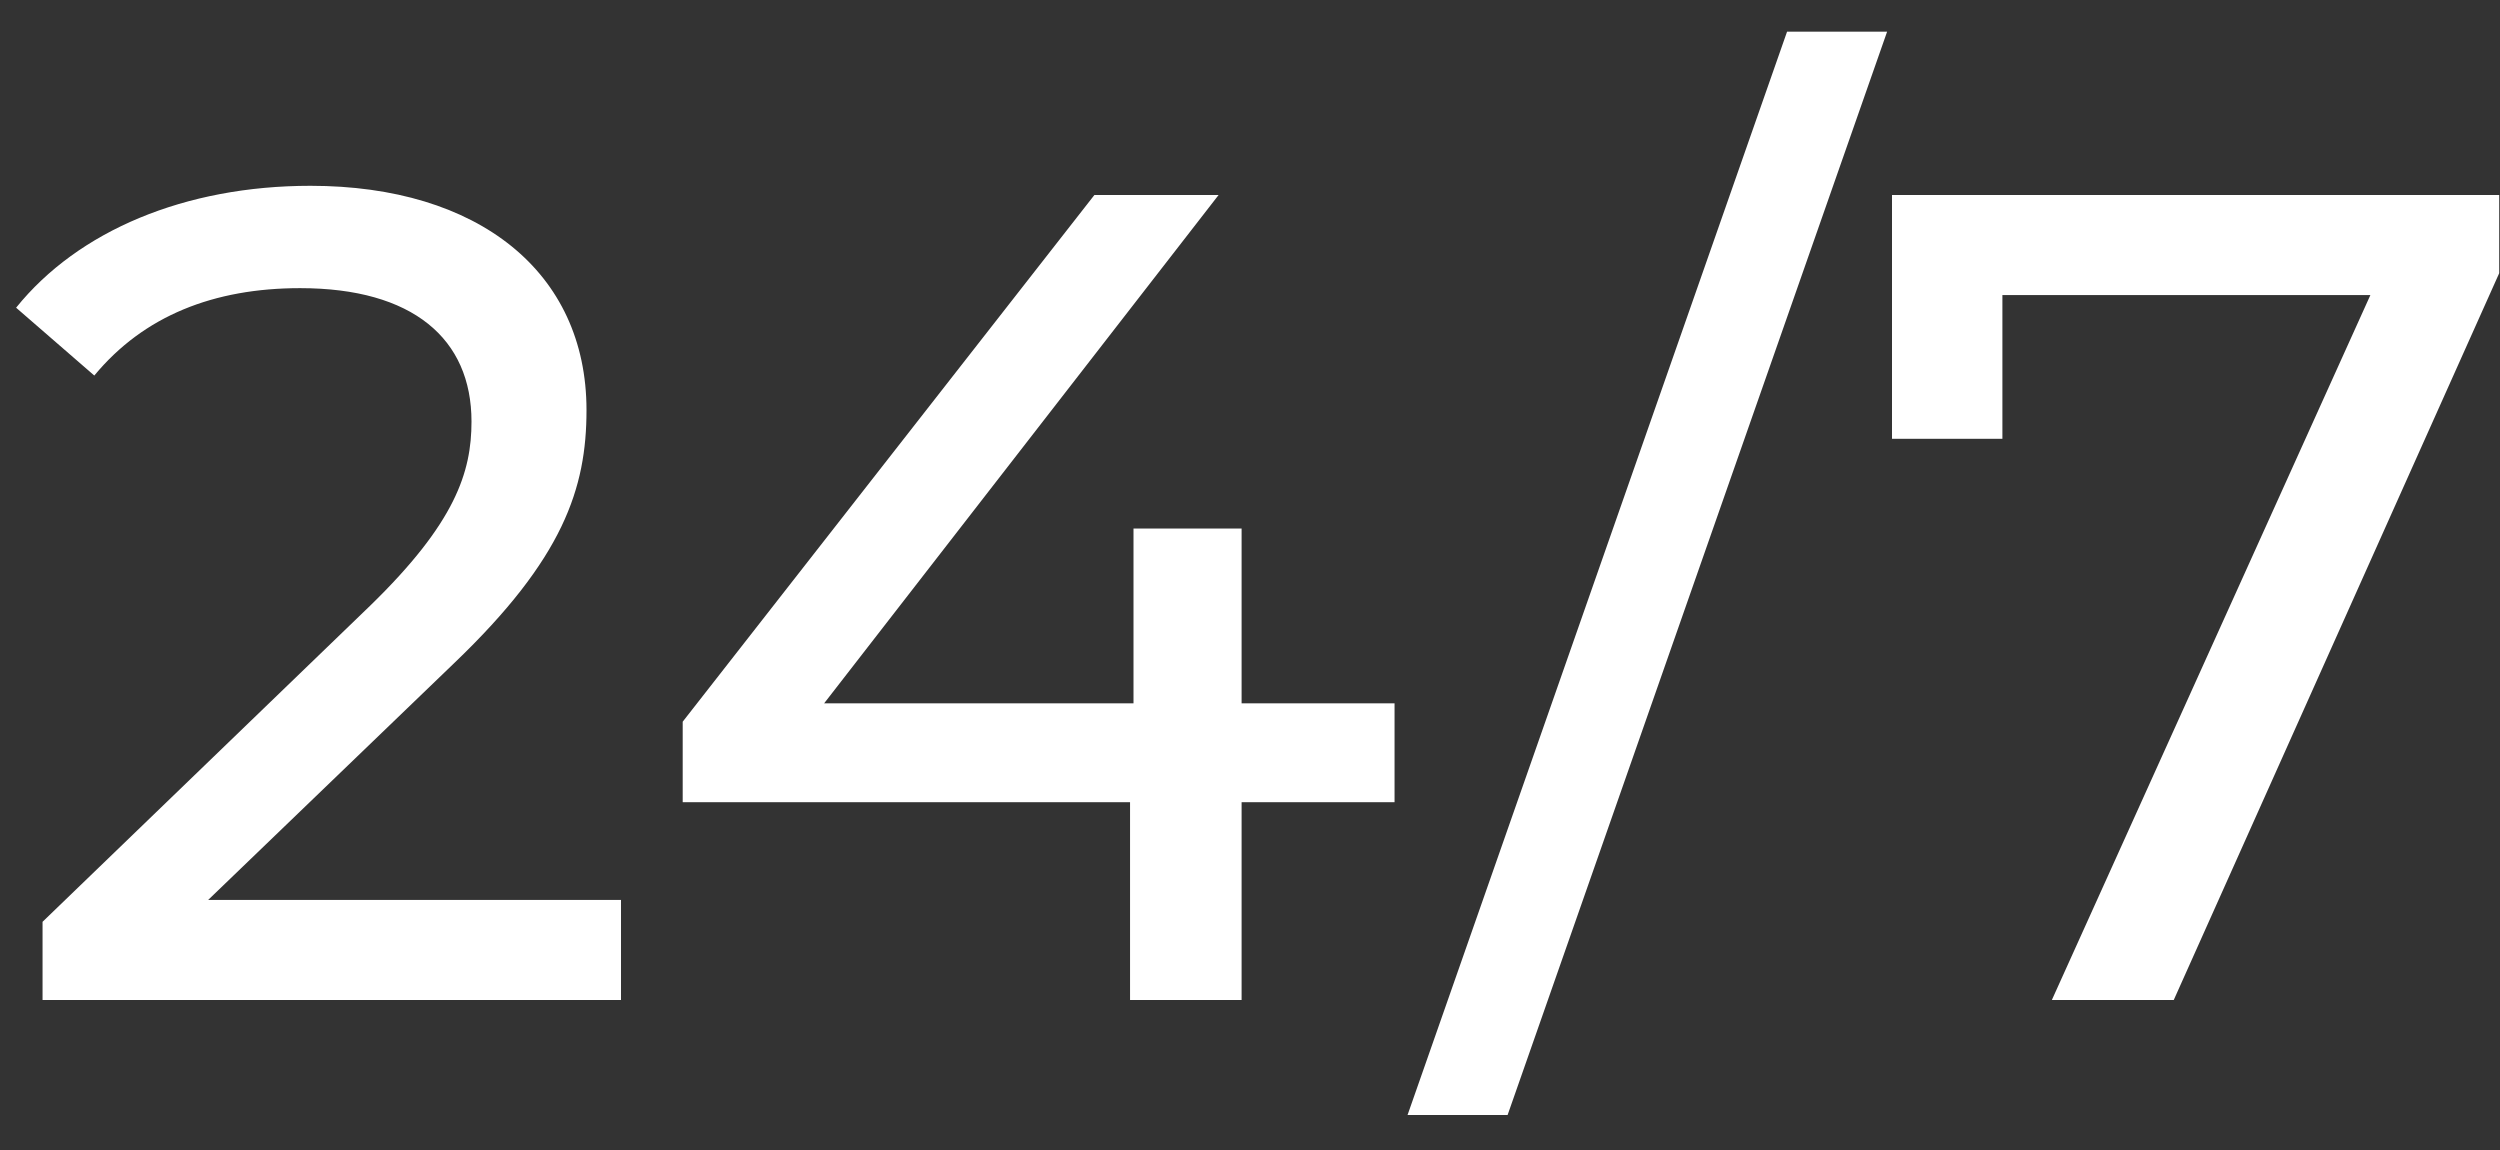 <?xml version="1.0" encoding="UTF-8"?> <svg xmlns="http://www.w3.org/2000/svg" width="50" height="23" viewBox="0 0 50 23" fill="none"><rect x="0" y="0" width="50" height="23" fill="#333333" stroke="none"/> <path d="M4.163 17.999L9.085 13.261C11.27 11.168 11.73 9.765 11.73 8.201C11.73 5.441 9.568 3.716 6.21 3.716C3.703 3.716 1.564 4.613 0.322 6.154L1.886 7.511C2.875 6.315 4.278 5.763 6.003 5.763C8.257 5.763 9.43 6.775 9.43 8.431C9.43 9.443 9.108 10.455 7.406 12.111L0.851 18.436V20H12.42V17.999H4.163ZM27.891 14.066H24.832V10.57H22.67V14.066H16.483L24.372 3.9H21.888L13.654 14.434V16.044H22.601V20H24.832V16.044H27.891V14.066ZM28.151 22.3H30.152L37.742 0.634H35.741L28.151 22.3ZM37.84 3.9V8.776H40.048V5.901H47.408L41.037 20H43.475L49.984 5.464V3.9H37.84Z" fill="white"></path> </svg> 